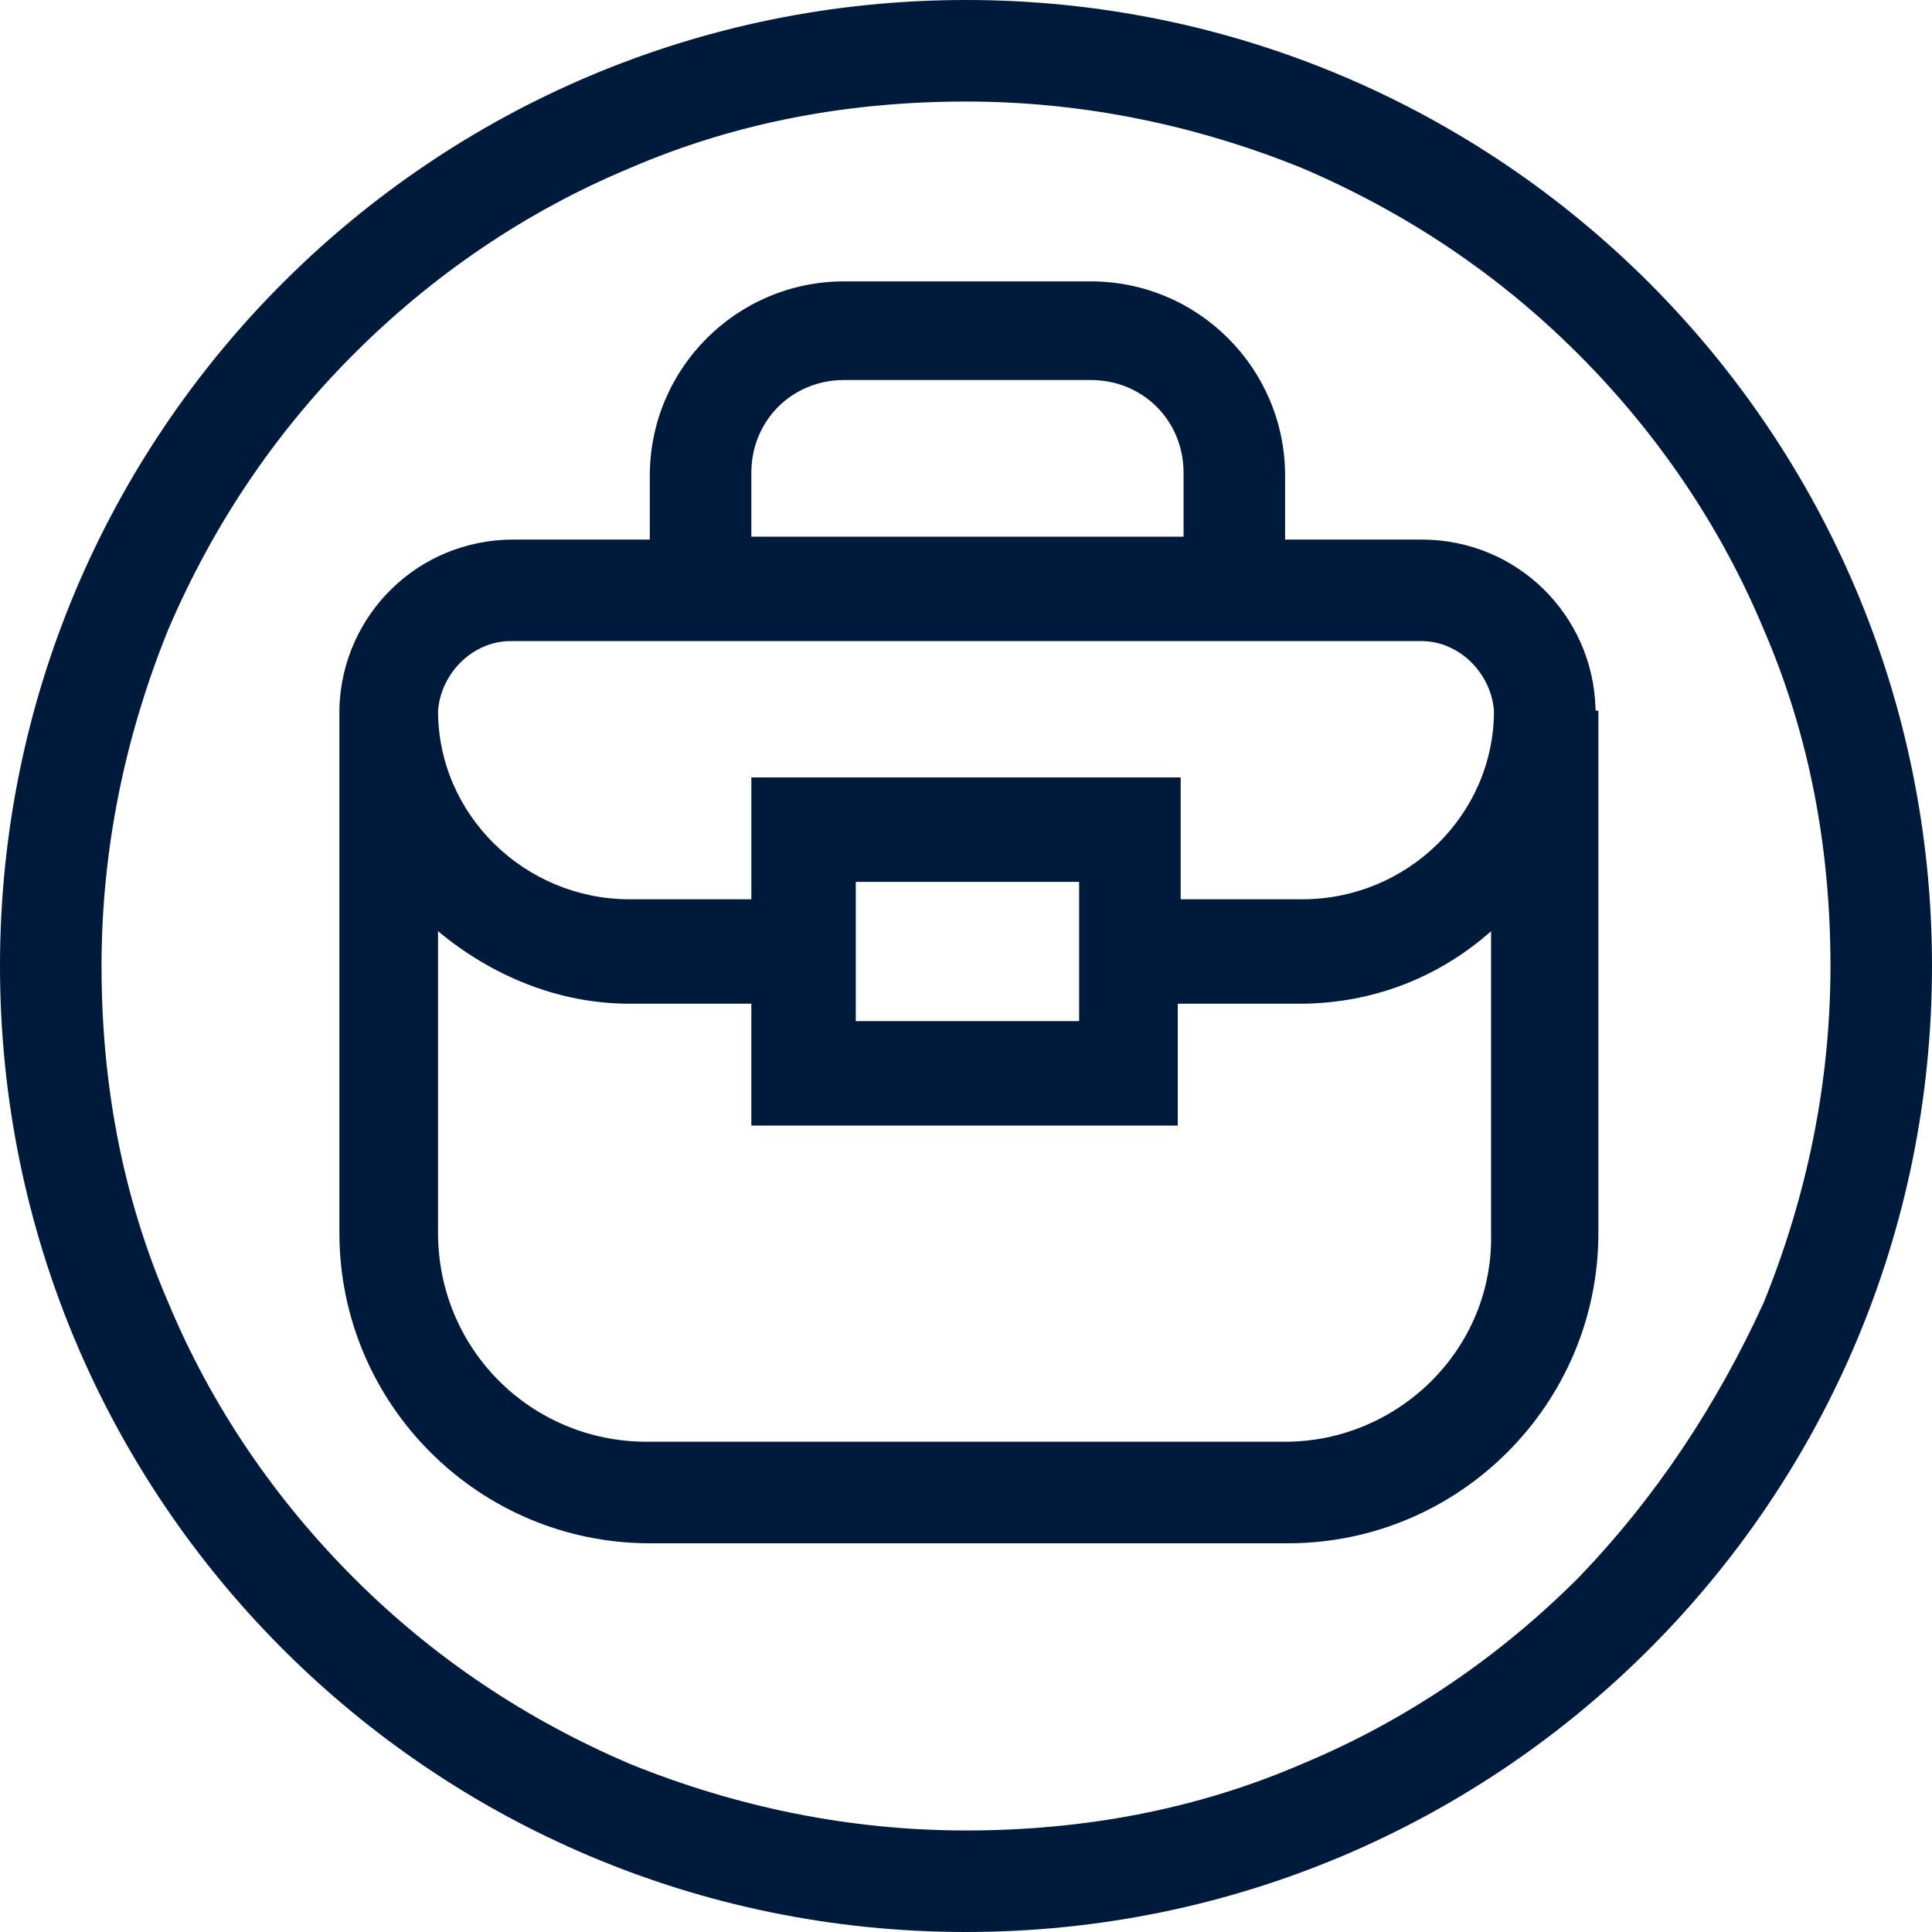 <?xml version="1.0" encoding="UTF-8"?>
<svg xmlns="http://www.w3.org/2000/svg" xmlns:xlink="http://www.w3.org/1999/xlink" version="1.1" id="Ebene_1" x="0px" y="0px" width="66.6px" height="66.6px" viewBox="0 0 66.6 66.6" style="enable-background:new 0 0 66.6 66.6;" xml:space="preserve">
<style type="text/css">
	.st0{fill:#001A3B;}
</style>
<g>
	<path class="st0" d="M33.3,0C33.3,0,33.3,0,33.3,0C14.9,0,0,14.9,0,33.3s14.9,33.3,33.3,33.3s33.3-14.9,33.3-33.3   C66.6,14.9,51.7,0,33.3,0z M54.4,54.4c-2.7,2.7-5.9,4.9-9.5,6.4c-3.7,1.6-7.6,2.3-11.6,2.3s-7.9-0.8-11.6-2.3   c-3.5-1.5-6.7-3.6-9.5-6.4c-2.7-2.7-4.9-5.9-6.4-9.5c-1.6-3.7-2.3-7.6-2.3-11.6s0.8-7.9,2.3-11.6c1.5-3.5,3.6-6.7,6.4-9.5   c2.7-2.7,5.9-4.9,9.5-6.4c3.7-1.6,7.6-2.3,11.6-2.3h0c4,0,7.9,0.8,11.6,2.3c3.5,1.5,6.7,3.6,9.5,6.4c2.7,2.7,4.9,5.9,6.4,9.5   c1.6,3.7,2.3,7.6,2.3,11.6c0,4-0.8,7.9-2.3,11.6C59.2,48.4,57.1,51.6,54.4,54.4z"></path>
	<path class="st0" d="M55,24.4L55,24.4c-0.1-3.2-2.7-5.8-6-5.8h-4.7v-2.2c0-3.7-3-6.7-6.7-6.7h-8.5c-3.7,0-6.7,3-6.7,6.7v2.2h-4.7   c-3.3,0-5.9,2.6-6,5.8h0c0,0,0,0.1,0,0.1c0,0,0,0,0,0v18c0,5.9,4.8,10.7,10.7,10.7h22c5.9,0,10.7-4.8,10.7-10.7v-18   C55,24.5,55,24.5,55,24.4C55,24.5,55,24.4,55,24.4z M25.9,16.3c0-1.8,1.4-3.2,3.2-3.2h8.5c1.8,0,3.2,1.4,3.2,3.2v2.2H25.9V16.3z    M17.6,22.1h6.8c0,0,0,0,0,0h17.9c0,0,0,0,0,0H49c1.3,0,2.4,1.1,2.5,2.4c0,3.6-3,6.5-6.6,6.5h-4.2v-4.2H25.9V31h-4.2   c-3.6,0-6.6-2.9-6.6-6.5C15.2,23.2,16.3,22.1,17.6,22.1z M29.5,32.8v-2.4h7.7v2.4v2.4h-7.7V32.8z M44.3,49.7h-22   c-4,0-7.2-3.2-7.2-7.2V32.1c1.8,1.5,4.1,2.5,6.6,2.5h4.2v4.2h14.7v-4.2h4.2c2.5,0,4.8-0.9,6.6-2.5v10.4   C51.5,46.5,48.2,49.7,44.3,49.7z"></path>
</g>
</svg>
